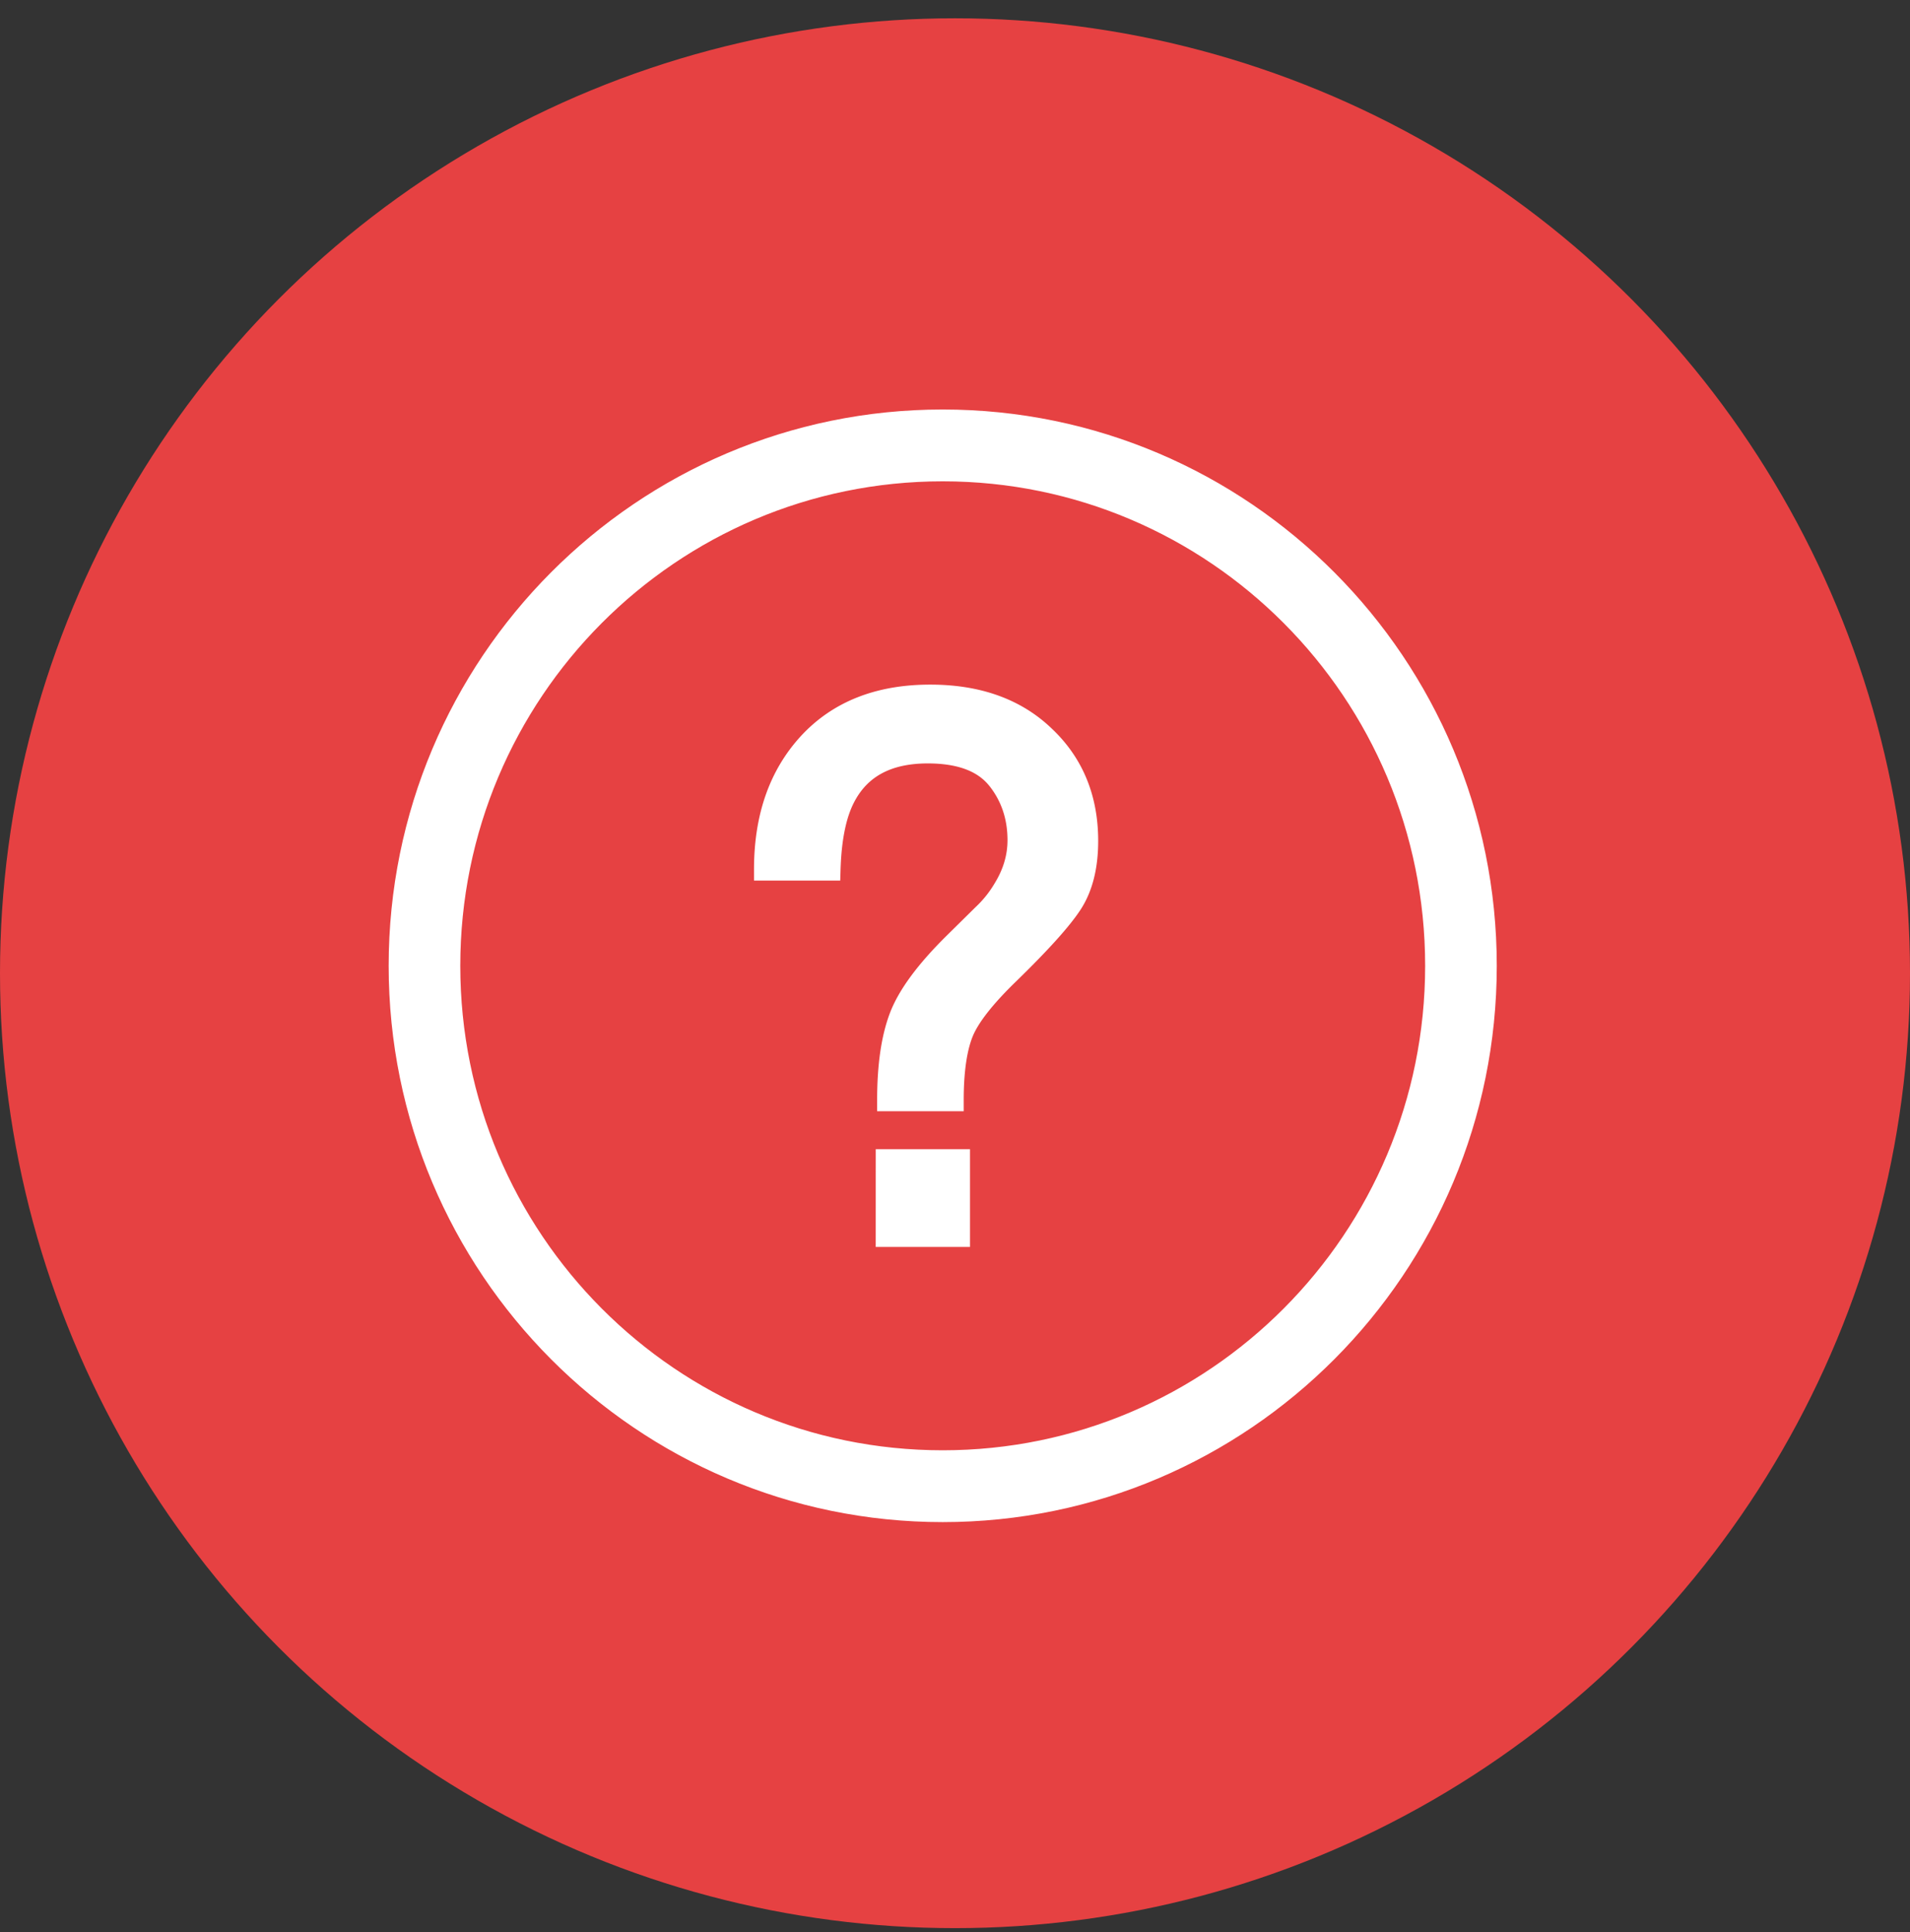 <svg xmlns="http://www.w3.org/2000/svg" width="86" height="87" viewBox="0 0 86 87">
    <rect x="0" y="0" width="86" height="87" fill="#333333" stroke="none"/>
    <g fill="none" fill-rule="evenodd" transform="translate(0 .824)">
        <circle cx="43" cy="43" r="43" fill="#E64142" fill-rule="nonzero"/>
        <g fill="#FFF" stroke="#FFF">
            <path d="M36.436 32.652zM44.92 34.23c.63.787.944 1.713.944 2.779 0 .764-.217 1.495-.65 2.2a5.26 5.26 0 0 1-.933 1.167l-1.303 1.286c-1.259 1.244-2.061 2.332-2.43 3.28-.37.96-.554 2.212-.554 3.772h2.898c0-1.373.164-2.41.466-3.116.303-.698.986-1.56 2.028-2.572 1.433-1.395 2.389-2.452 2.856-3.172.466-.72.705-1.657.705-2.812 0-1.905-.641-3.475-1.933-4.694-1.28-1.233-2.995-1.844-5.13-1.844-2.312 0-4.126.72-5.448 2.148-1.325 1.44-1.986 3.322-1.986 5.676h2.897c.042-1.417.27-2.493.661-3.247.695-1.35 1.942-2.028 3.767-2.028 1.464 0 2.506.394 3.144 1.178z"/>
            <path d="M66.894 42.666c0-13.557-10.95-24.55-24.447-24.55-13.5 0-24.447 10.993-24.447 24.55 0 13.554 10.947 24.55 24.447 24.55 13.497 0 24.447-10.996 24.447-24.55zm-46.669 0c0-12.324 9.95-22.316 22.222-22.316 12.272 0 22.222 9.992 22.222 22.316 0 12.324-9.95 22.316-22.222 22.316-12.272 0-22.222-9.992-22.222-22.316z"/>
            <path d="M39.93 54.825h3.245v-3.4h-3.244z"/>
        </g>
    </g>
</svg>
